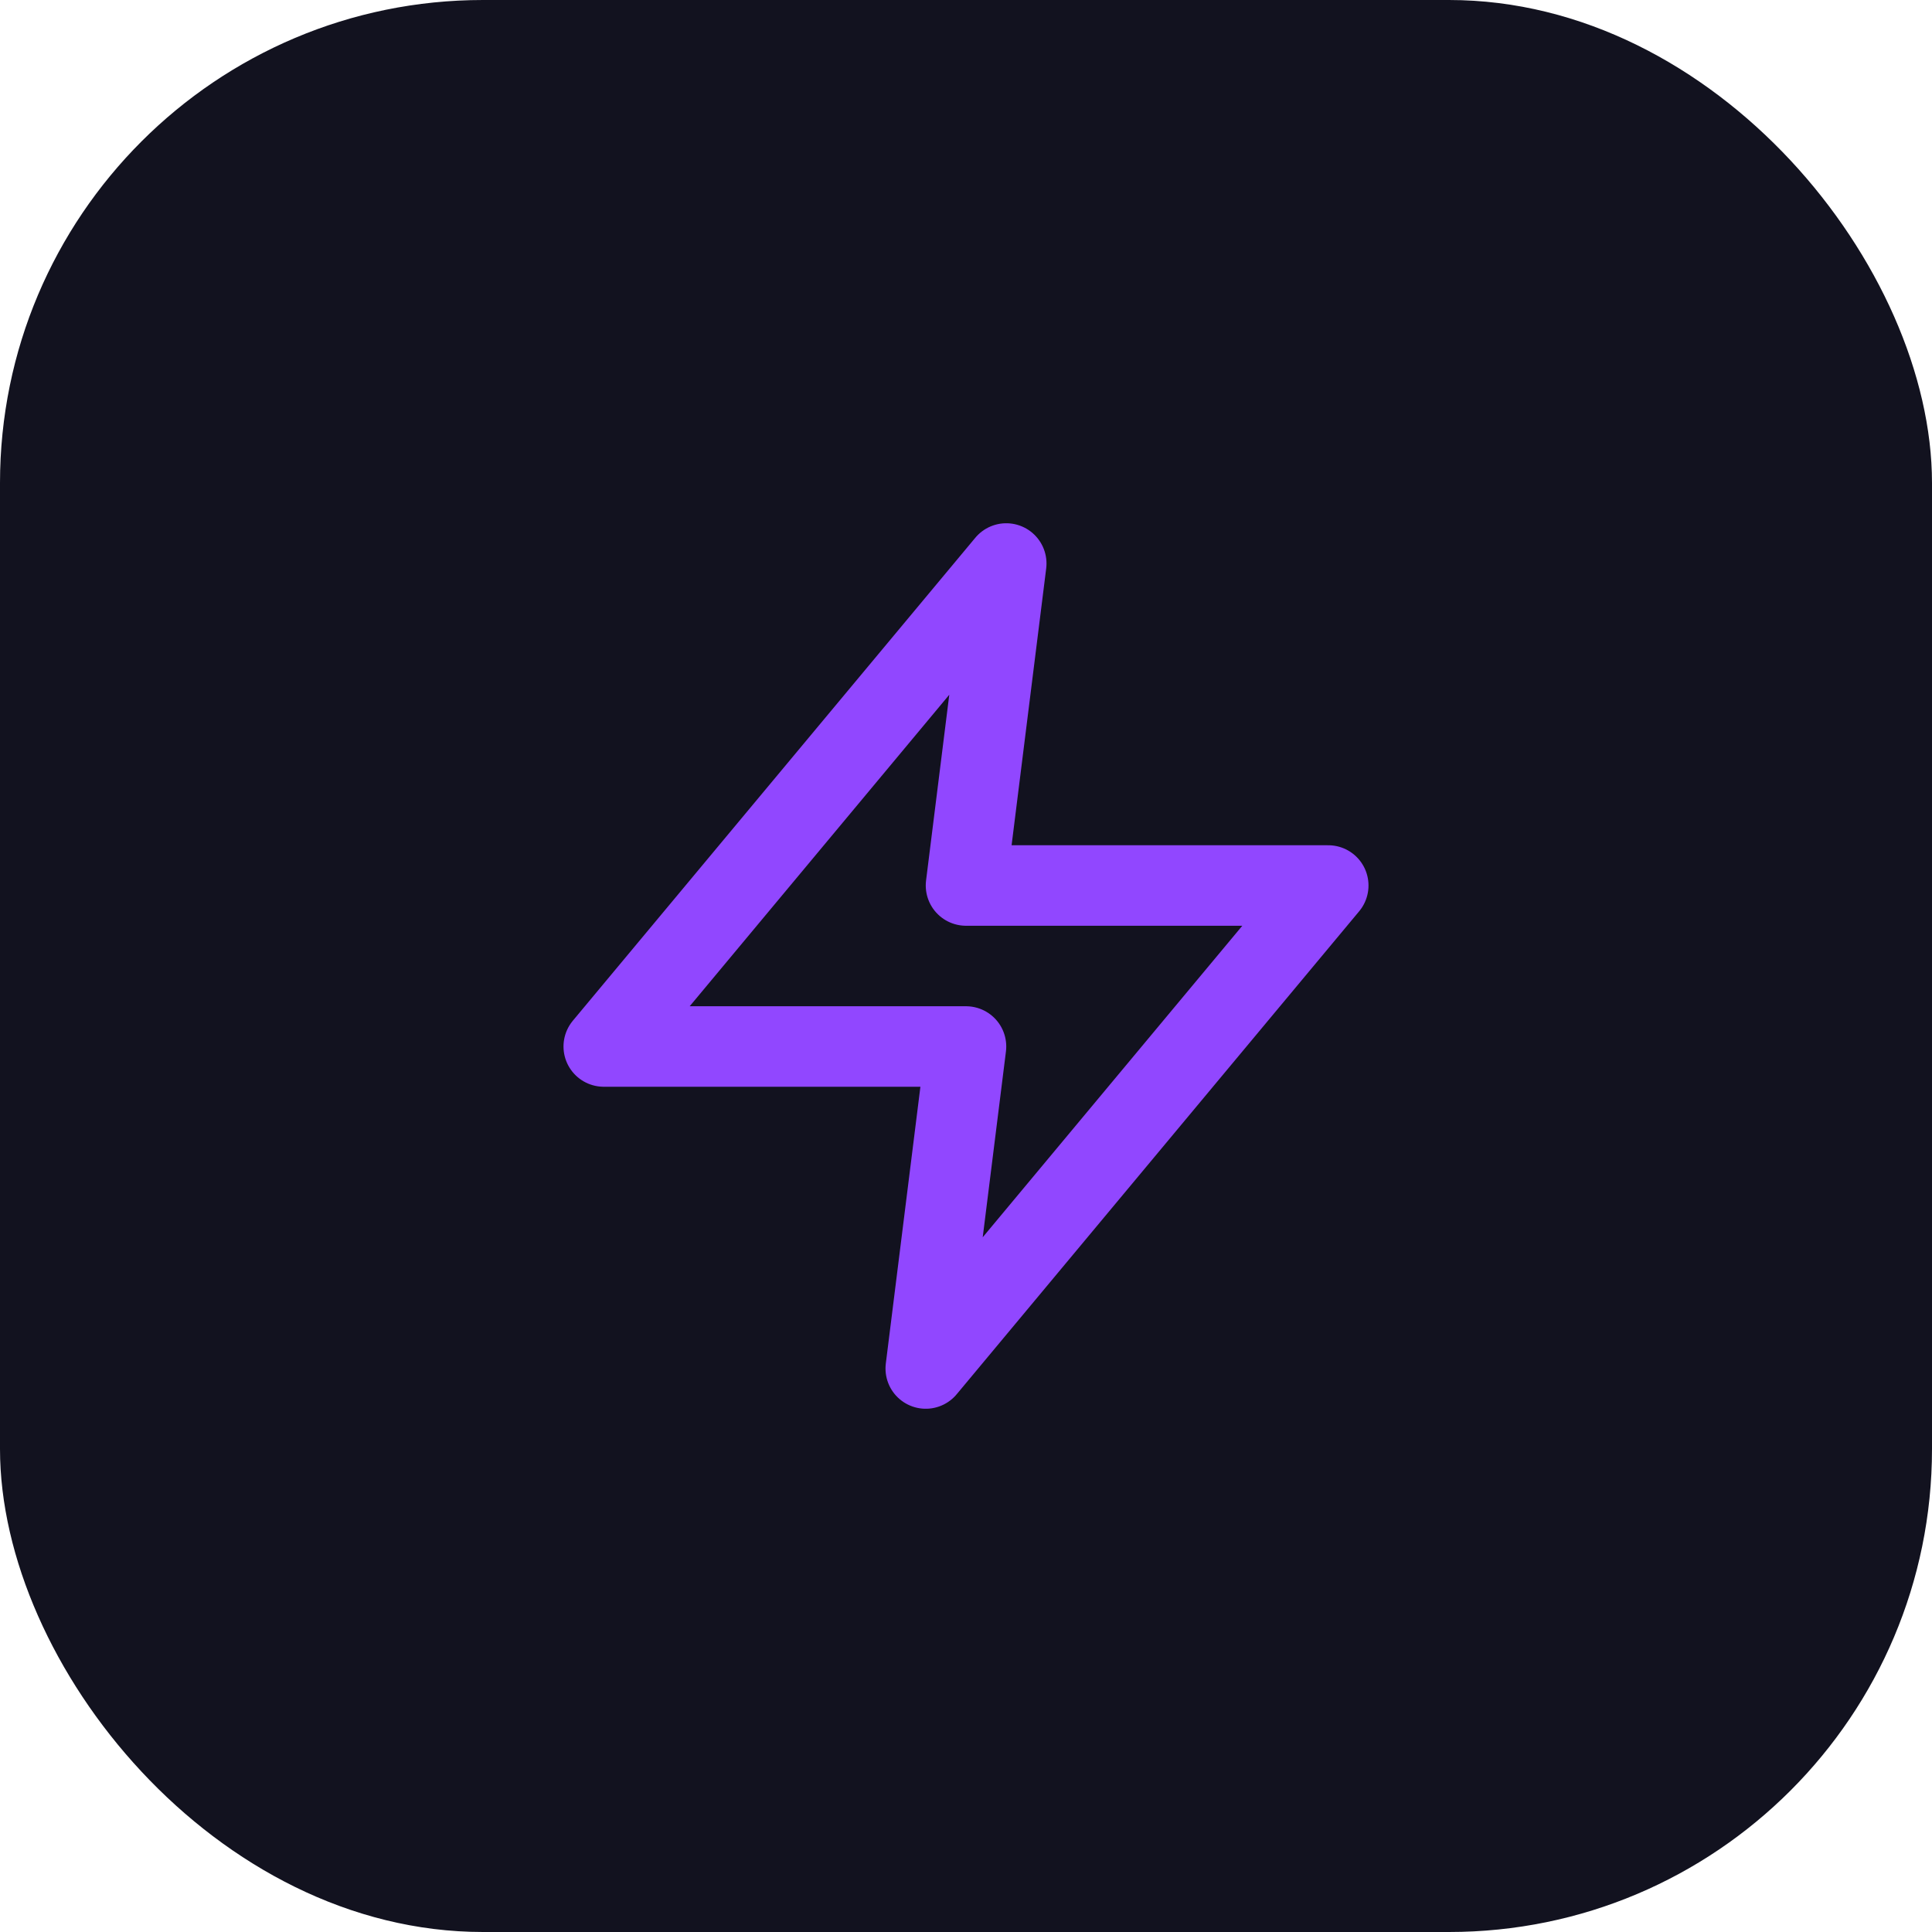 <svg xmlns="http://www.w3.org/2000/svg" width="192" height="192" viewBox="0 0 192 192">
  <rect width="192" height="192" fill="#12121f" rx="48" ry="48"/>
  <g transform="translate(48, 48) scale(4)">
    <path d="M13 2 3 14h9l-1 8 10-12h-9z" fill="none" stroke="#9147ff" stroke-width="2" stroke-linecap="round" stroke-linejoin="round"/>
  </g>
</svg>